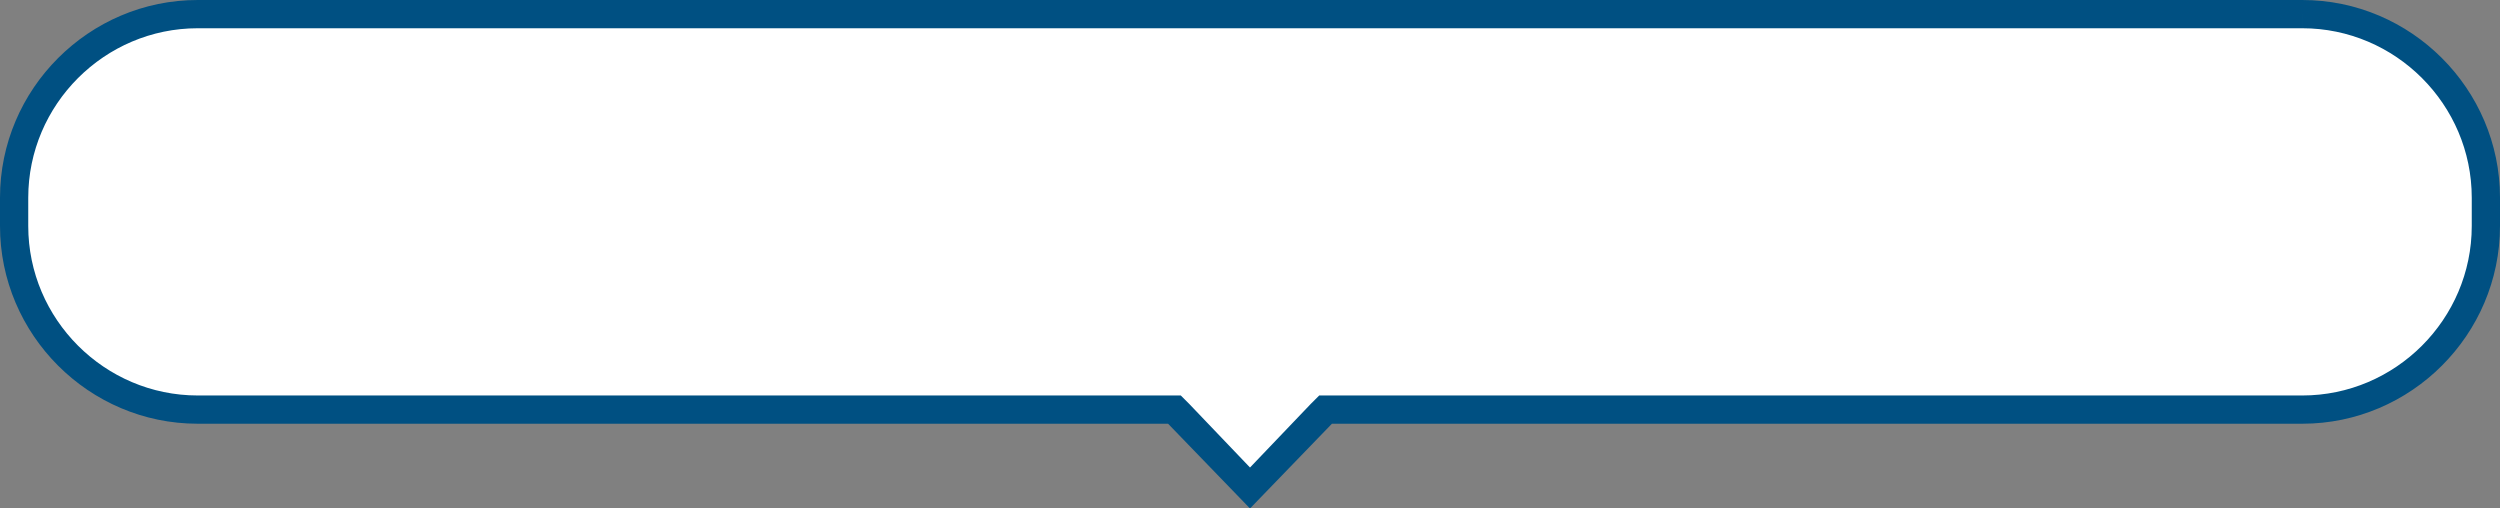 <?xml version="1.0" encoding="UTF-8"?>
<svg id="_レイヤー_1" data-name="レイヤー_1" xmlns="http://www.w3.org/2000/svg" version="1.1" viewBox="0 0 177 36">
  <rect x="0" y="0" width="177" height="36" fill="#808080" stroke="none"/>
  <!-- Generator: Adobe Illustrator 29.2.1, SVG Export Plug-In . SVG Version: 2.1.0 Build 116)  -->
  <defs>
    <style>
      .st0 {
        fill: #005082;
      }

      .st1 {
        fill: #fff;
        fill-rule: evenodd;
      }
    </style>
  </defs>
  <path class="st1" d="M83.2,29H14c-7.2,0-13-5.8-13-13v-2C1,6.8,6.8,1,14,1h149c7.2,0,13,5.8,13,13v2c0,7.2-5.8,13-13,13h-69.2l-5.3,5.6-5.3-5.6Z"/>
  <path class="st0" d="M163,0v2c6.6,0,12,5.4,12,12v2c0,6.6-5.4,12-12,12h-69.6l-.6.6-4.3,4.5-4.3-4.5-.6-.6H14c-6.6,0-12-5.4-12-12v-2C2,7.4,7.4,2,14,2h149V0M163,0H14C6.3,0,0,6.3,0,14v2c0,7.7,6.3,14,14,14h68.7l5.8,6,5.8-6h68.7c7.7,0,14-6.3,14-14v-2c0-7.7-6.3-14-14-14h0Z"/>
</svg>